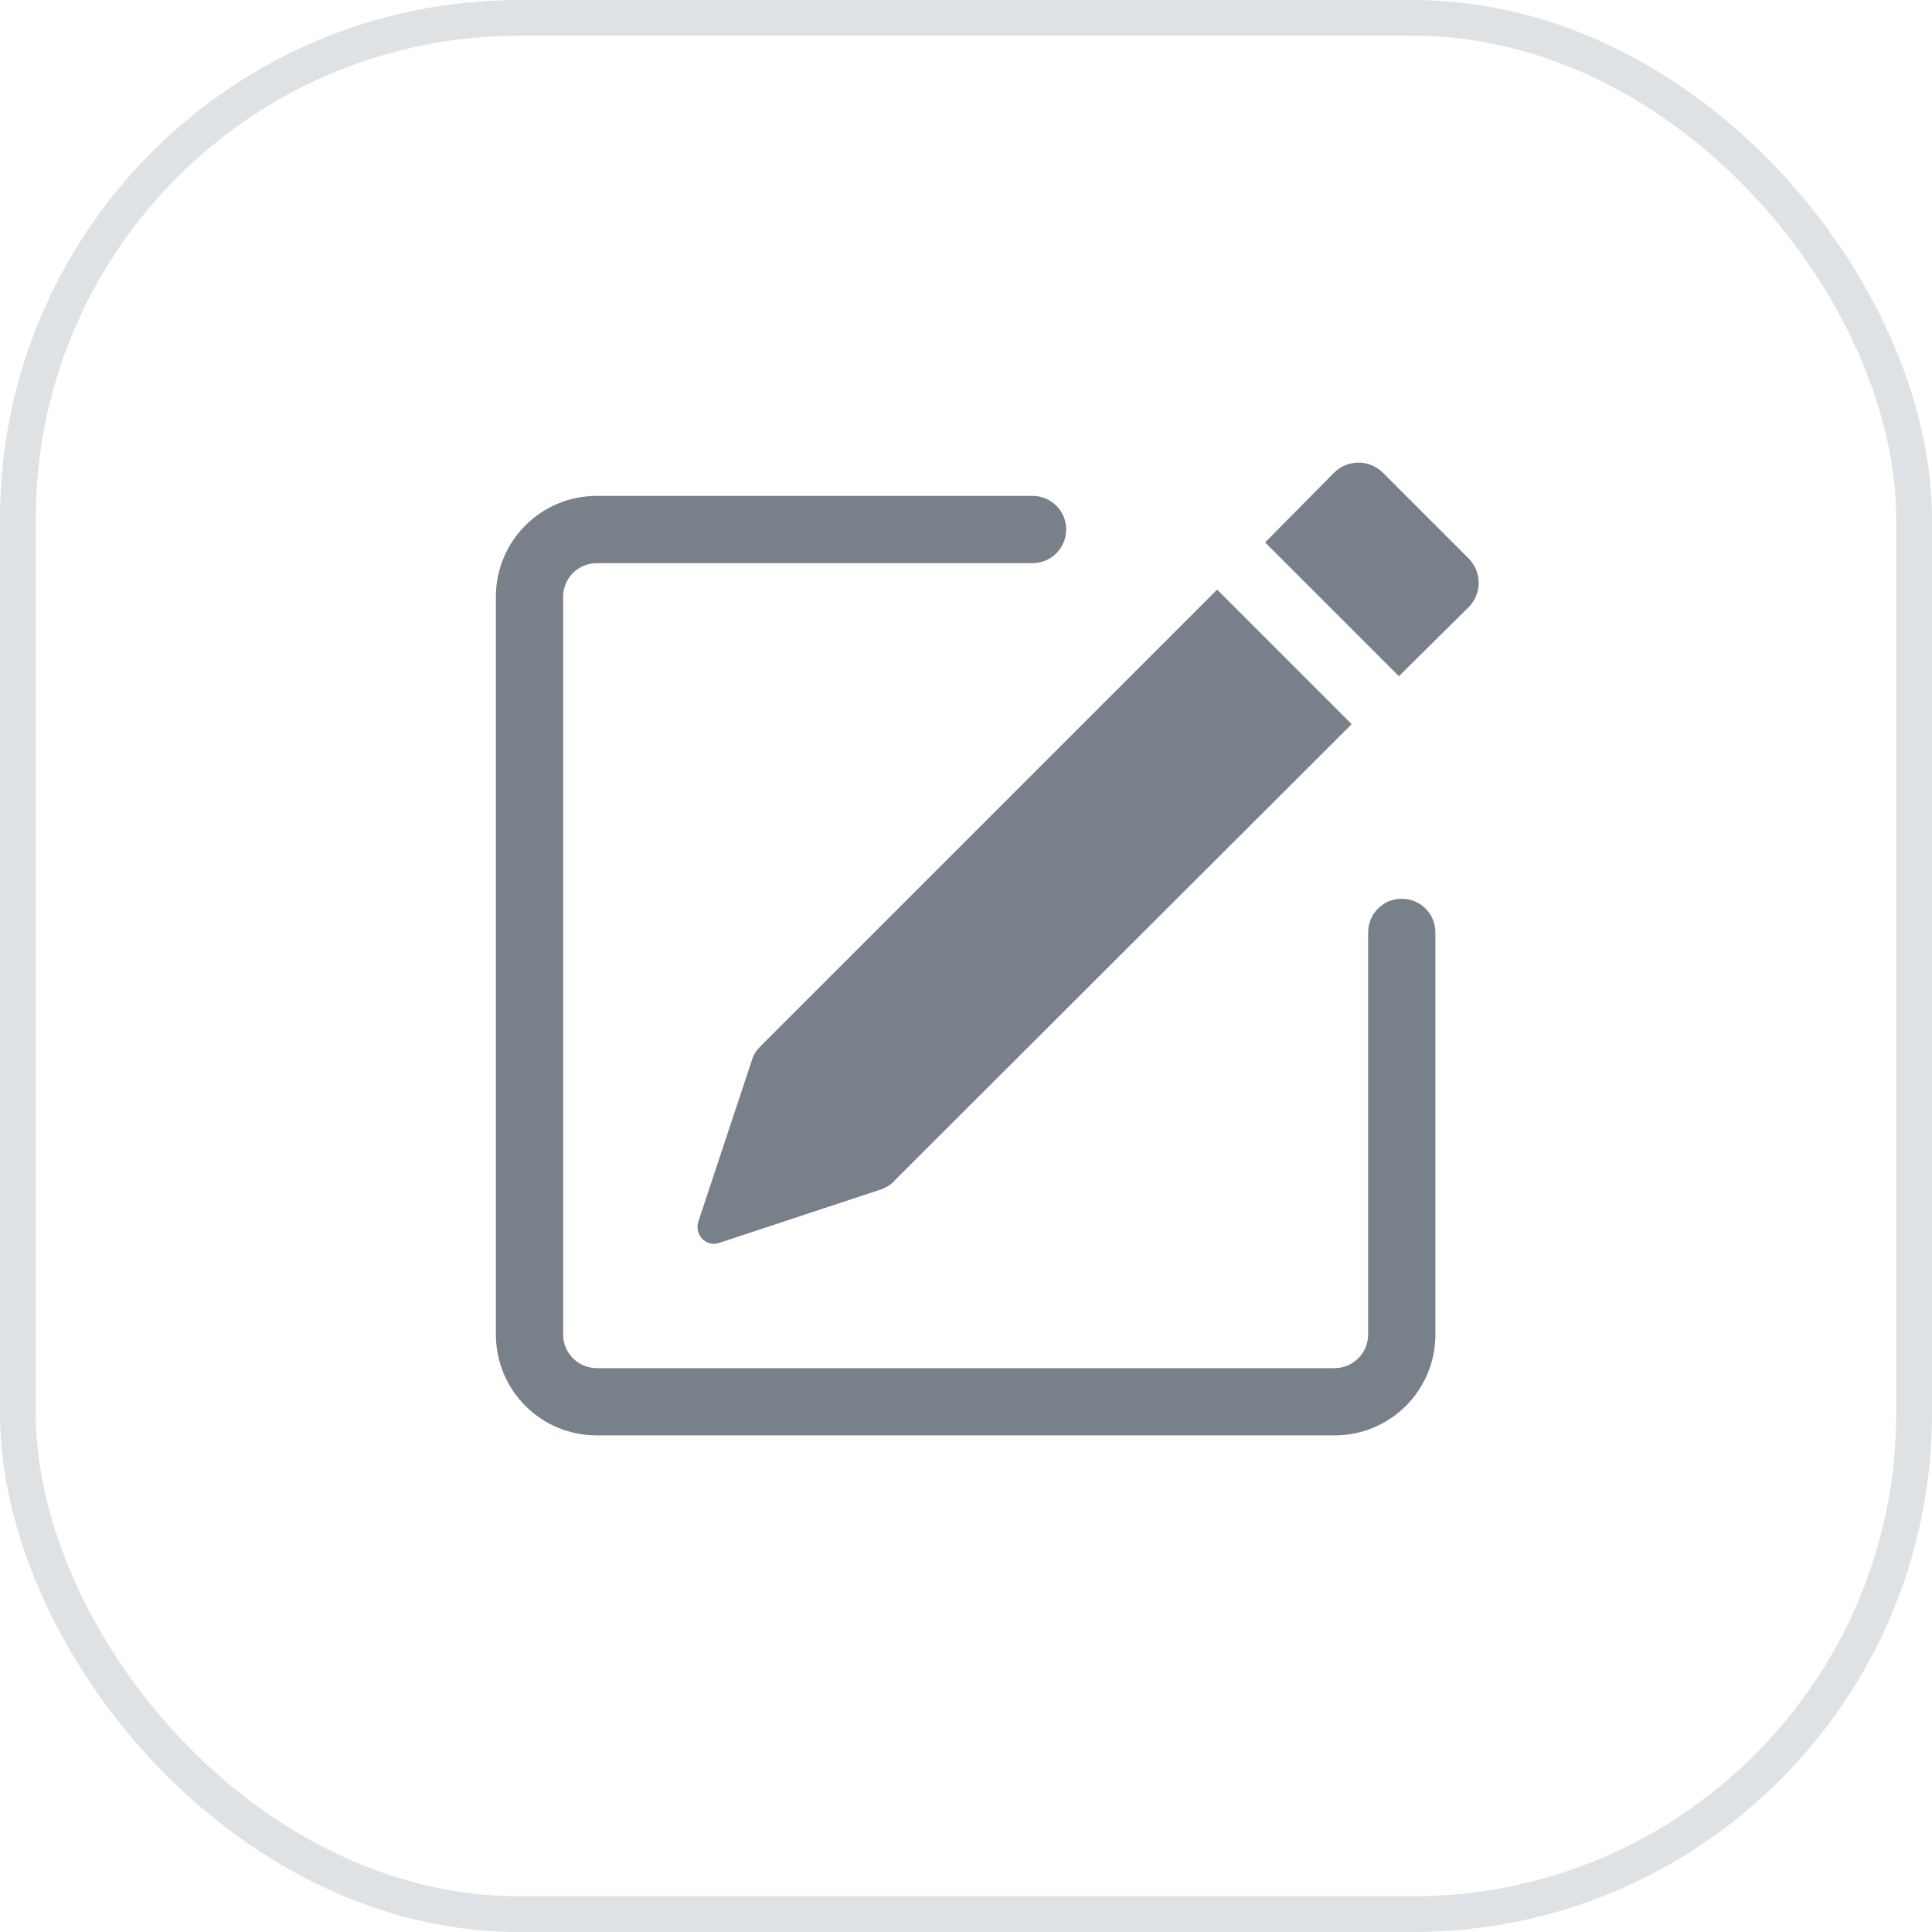 <svg width="27" height="27" viewBox="0 0 27 27" fill="none" xmlns="http://www.w3.org/2000/svg" xmlns:xlink="http://www.w3.org/1999/xlink">
	<desc>
			Created with Pixso.
	</desc>
	<defs/>
	<rect id="Rectangle 14" x="0.25" y="0.25" rx="7" width="26.5" height="26.5" stroke="#DEE2E4" stroke-opacity="1" stroke-width="0.5"/>
	<path id="Vector" d="M20.53 7.81C20.71 8 20.71 8.29 20.53 8.48L19.55 9.45L17.68 7.58L18.65 6.6C18.84 6.42 19.13 6.42 19.32 6.6L20.53 7.81ZM8.34 20.06C7.56 20.06 6.93 19.43 6.93 18.65L6.93 8.34C6.93 7.56 7.56 6.93 8.34 6.93L14.43 6.93C14.69 6.93 14.9 7.14 14.9 7.4C14.9 7.66 14.69 7.87 14.43 7.87L8.34 7.87C8.08 7.87 7.87 8.08 7.87 8.34L7.87 18.65C7.87 18.91 8.08 19.12 8.34 19.12L18.65 19.12C18.91 19.12 19.12 18.91 19.12 18.65L19.12 13.03C19.12 12.77 19.33 12.56 19.59 12.56C19.85 12.56 20.06 12.77 20.06 13.03L20.06 18.65C20.06 19.43 19.43 20.06 18.65 20.06L8.34 20.06ZM18.89 10.12L17.01 8.24L10.62 14.63C10.57 14.68 10.53 14.74 10.51 14.81L9.76 17.07C9.7 17.26 9.87 17.43 10.05 17.37L12.32 16.62C12.39 16.59 12.45 16.56 12.5 16.5L18.89 10.12Z" fill="#788189" fill-opacity="1" fill-rule="evenodd"/>
</svg>
